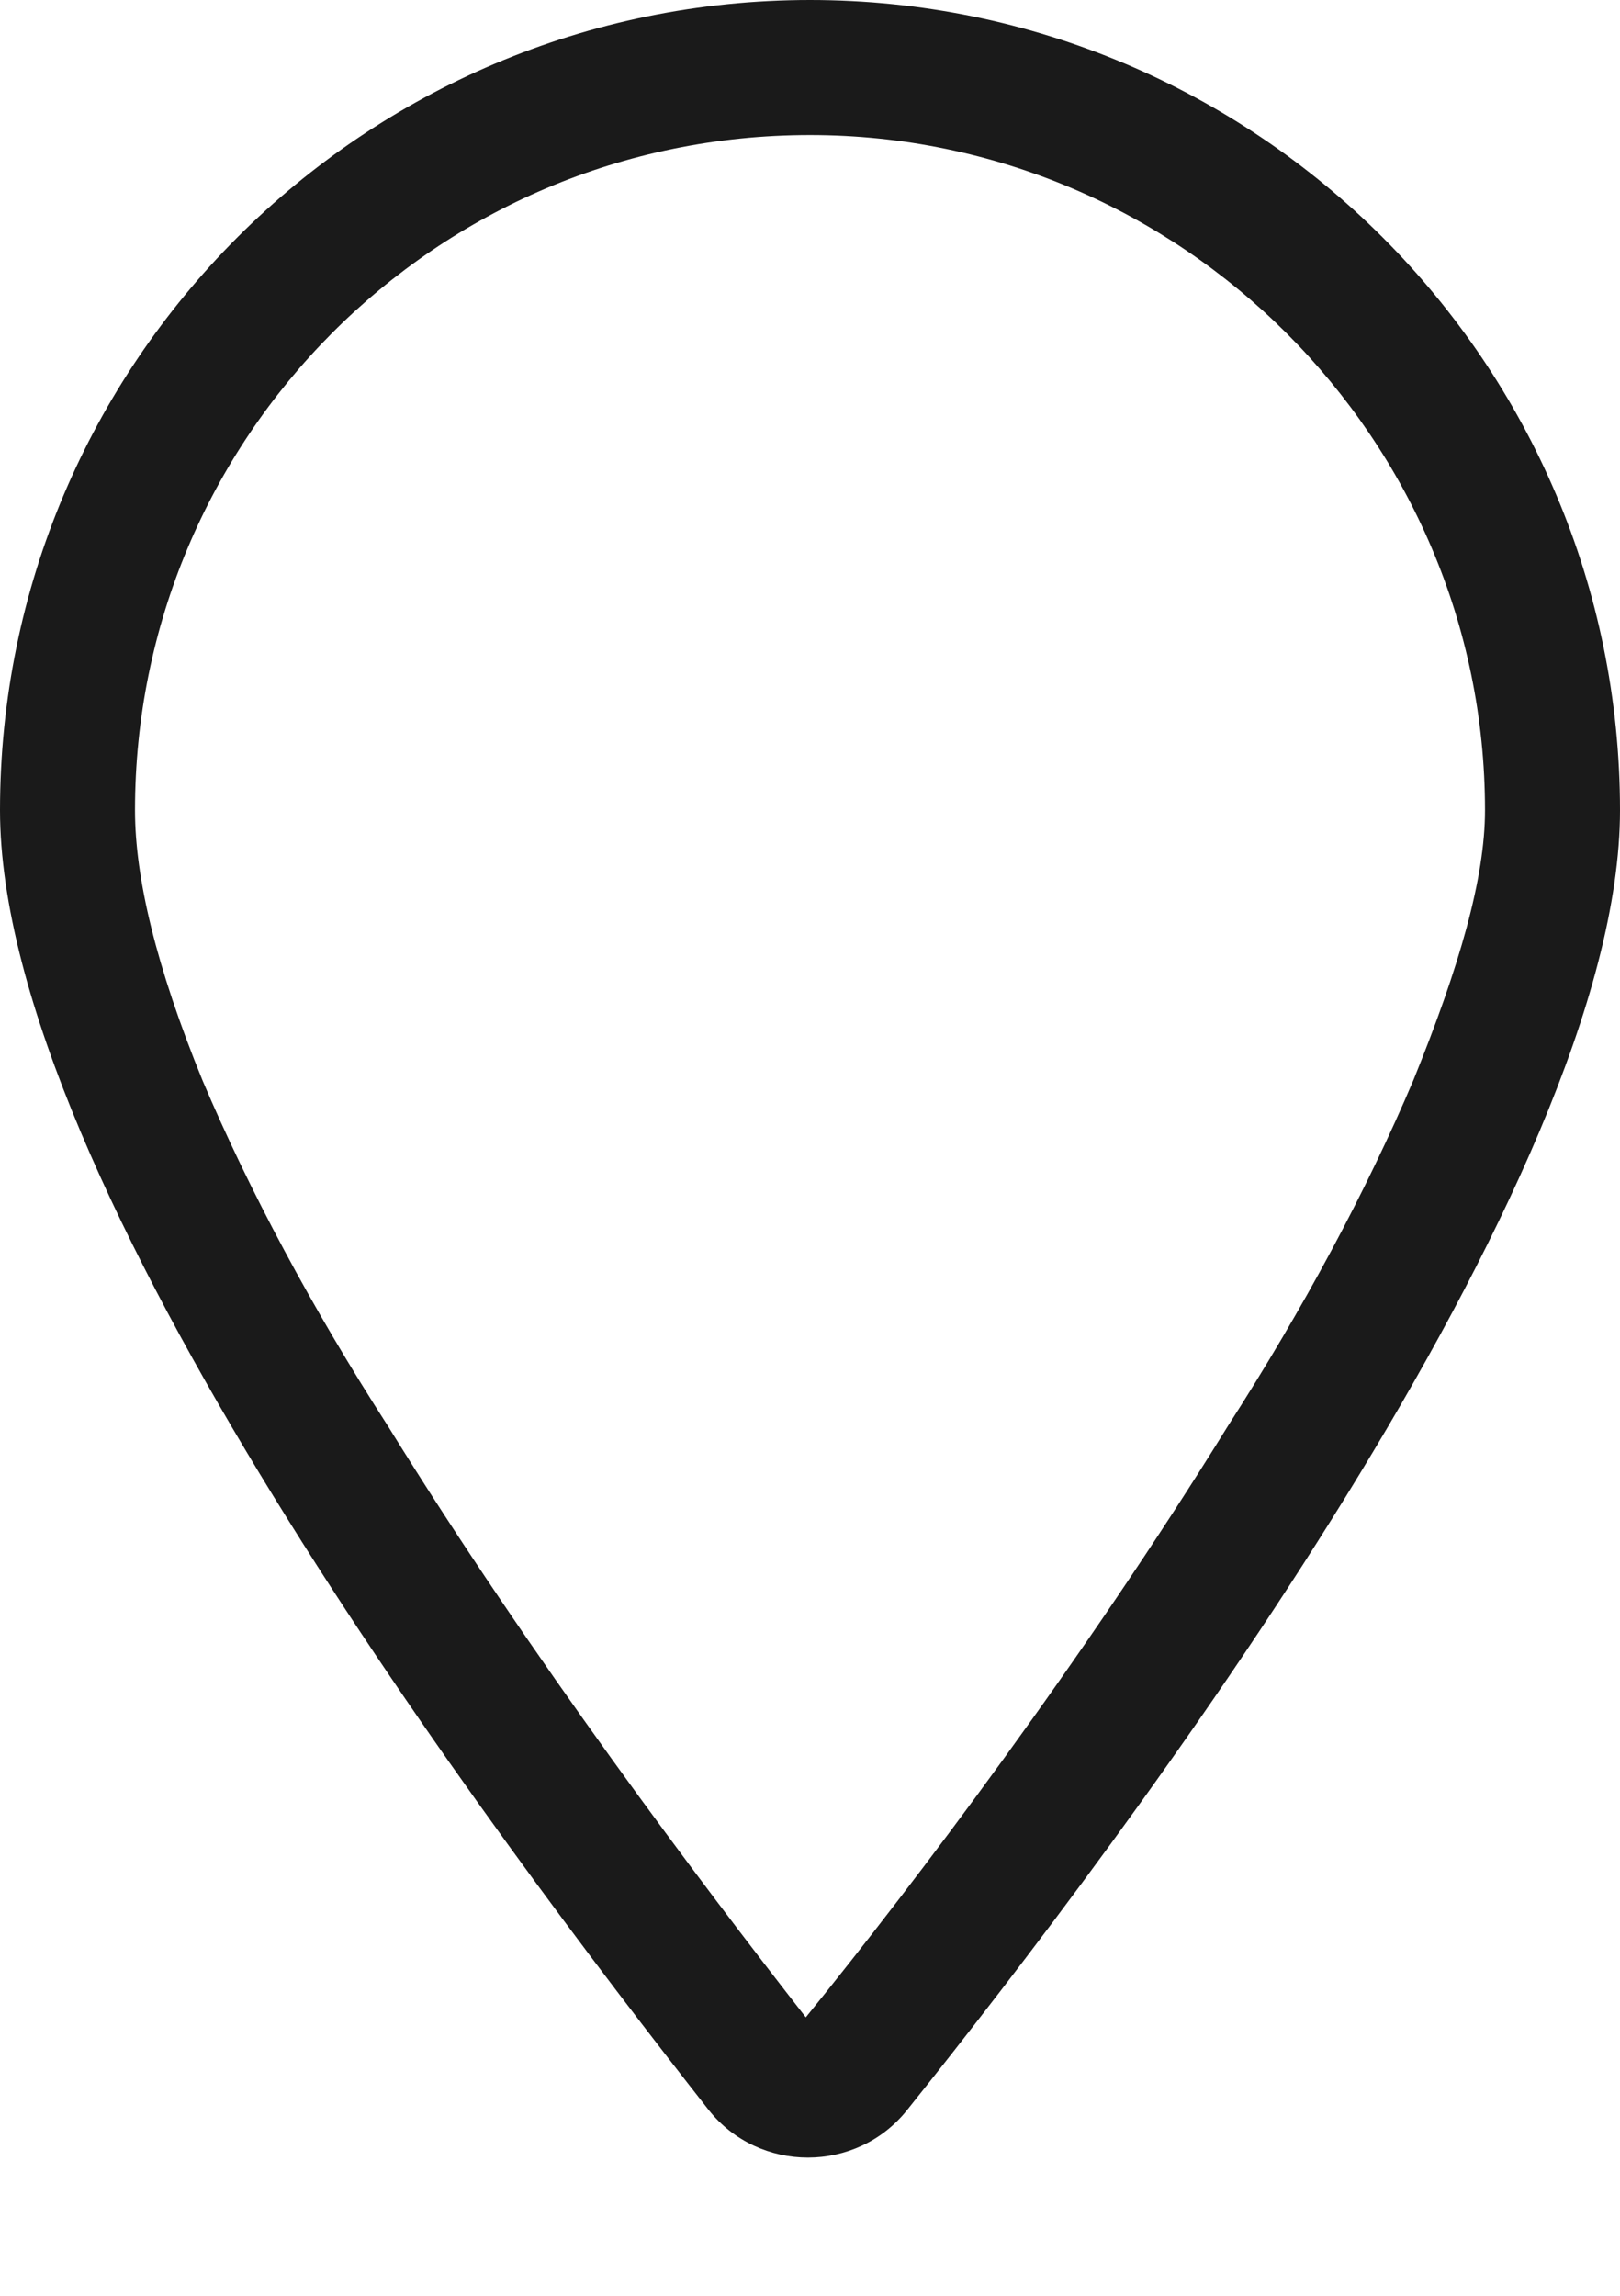 <svg width="12" height="17" viewBox="0 0 12 17" fill="none" xmlns="http://www.w3.org/2000/svg">
<path d="M10.469 8C10.812 7.156 11 6.5 11 6C11 3.25 8.75 1 6 1C3.219 1 1 3.25 1 6C1 6.5 1.156 7.156 1.5 8C1.844 8.812 2.312 9.688 2.875 10.562C3.938 12.281 5.188 13.938 5.969 14.938C6.781 13.938 8.031 12.281 9.094 10.562C9.656 9.688 10.125 8.812 10.469 8ZM6.719 15.625C6.344 16.094 5.625 16.094 5.25 15.625C3.656 13.594 0 8.75 0 6C0 2.688 2.688 0 6 0C9.312 0 12 2.688 12 6C12 8.75 8.344 13.594 6.719 15.625Z" fill="#1A1A1A"/>
</svg>
